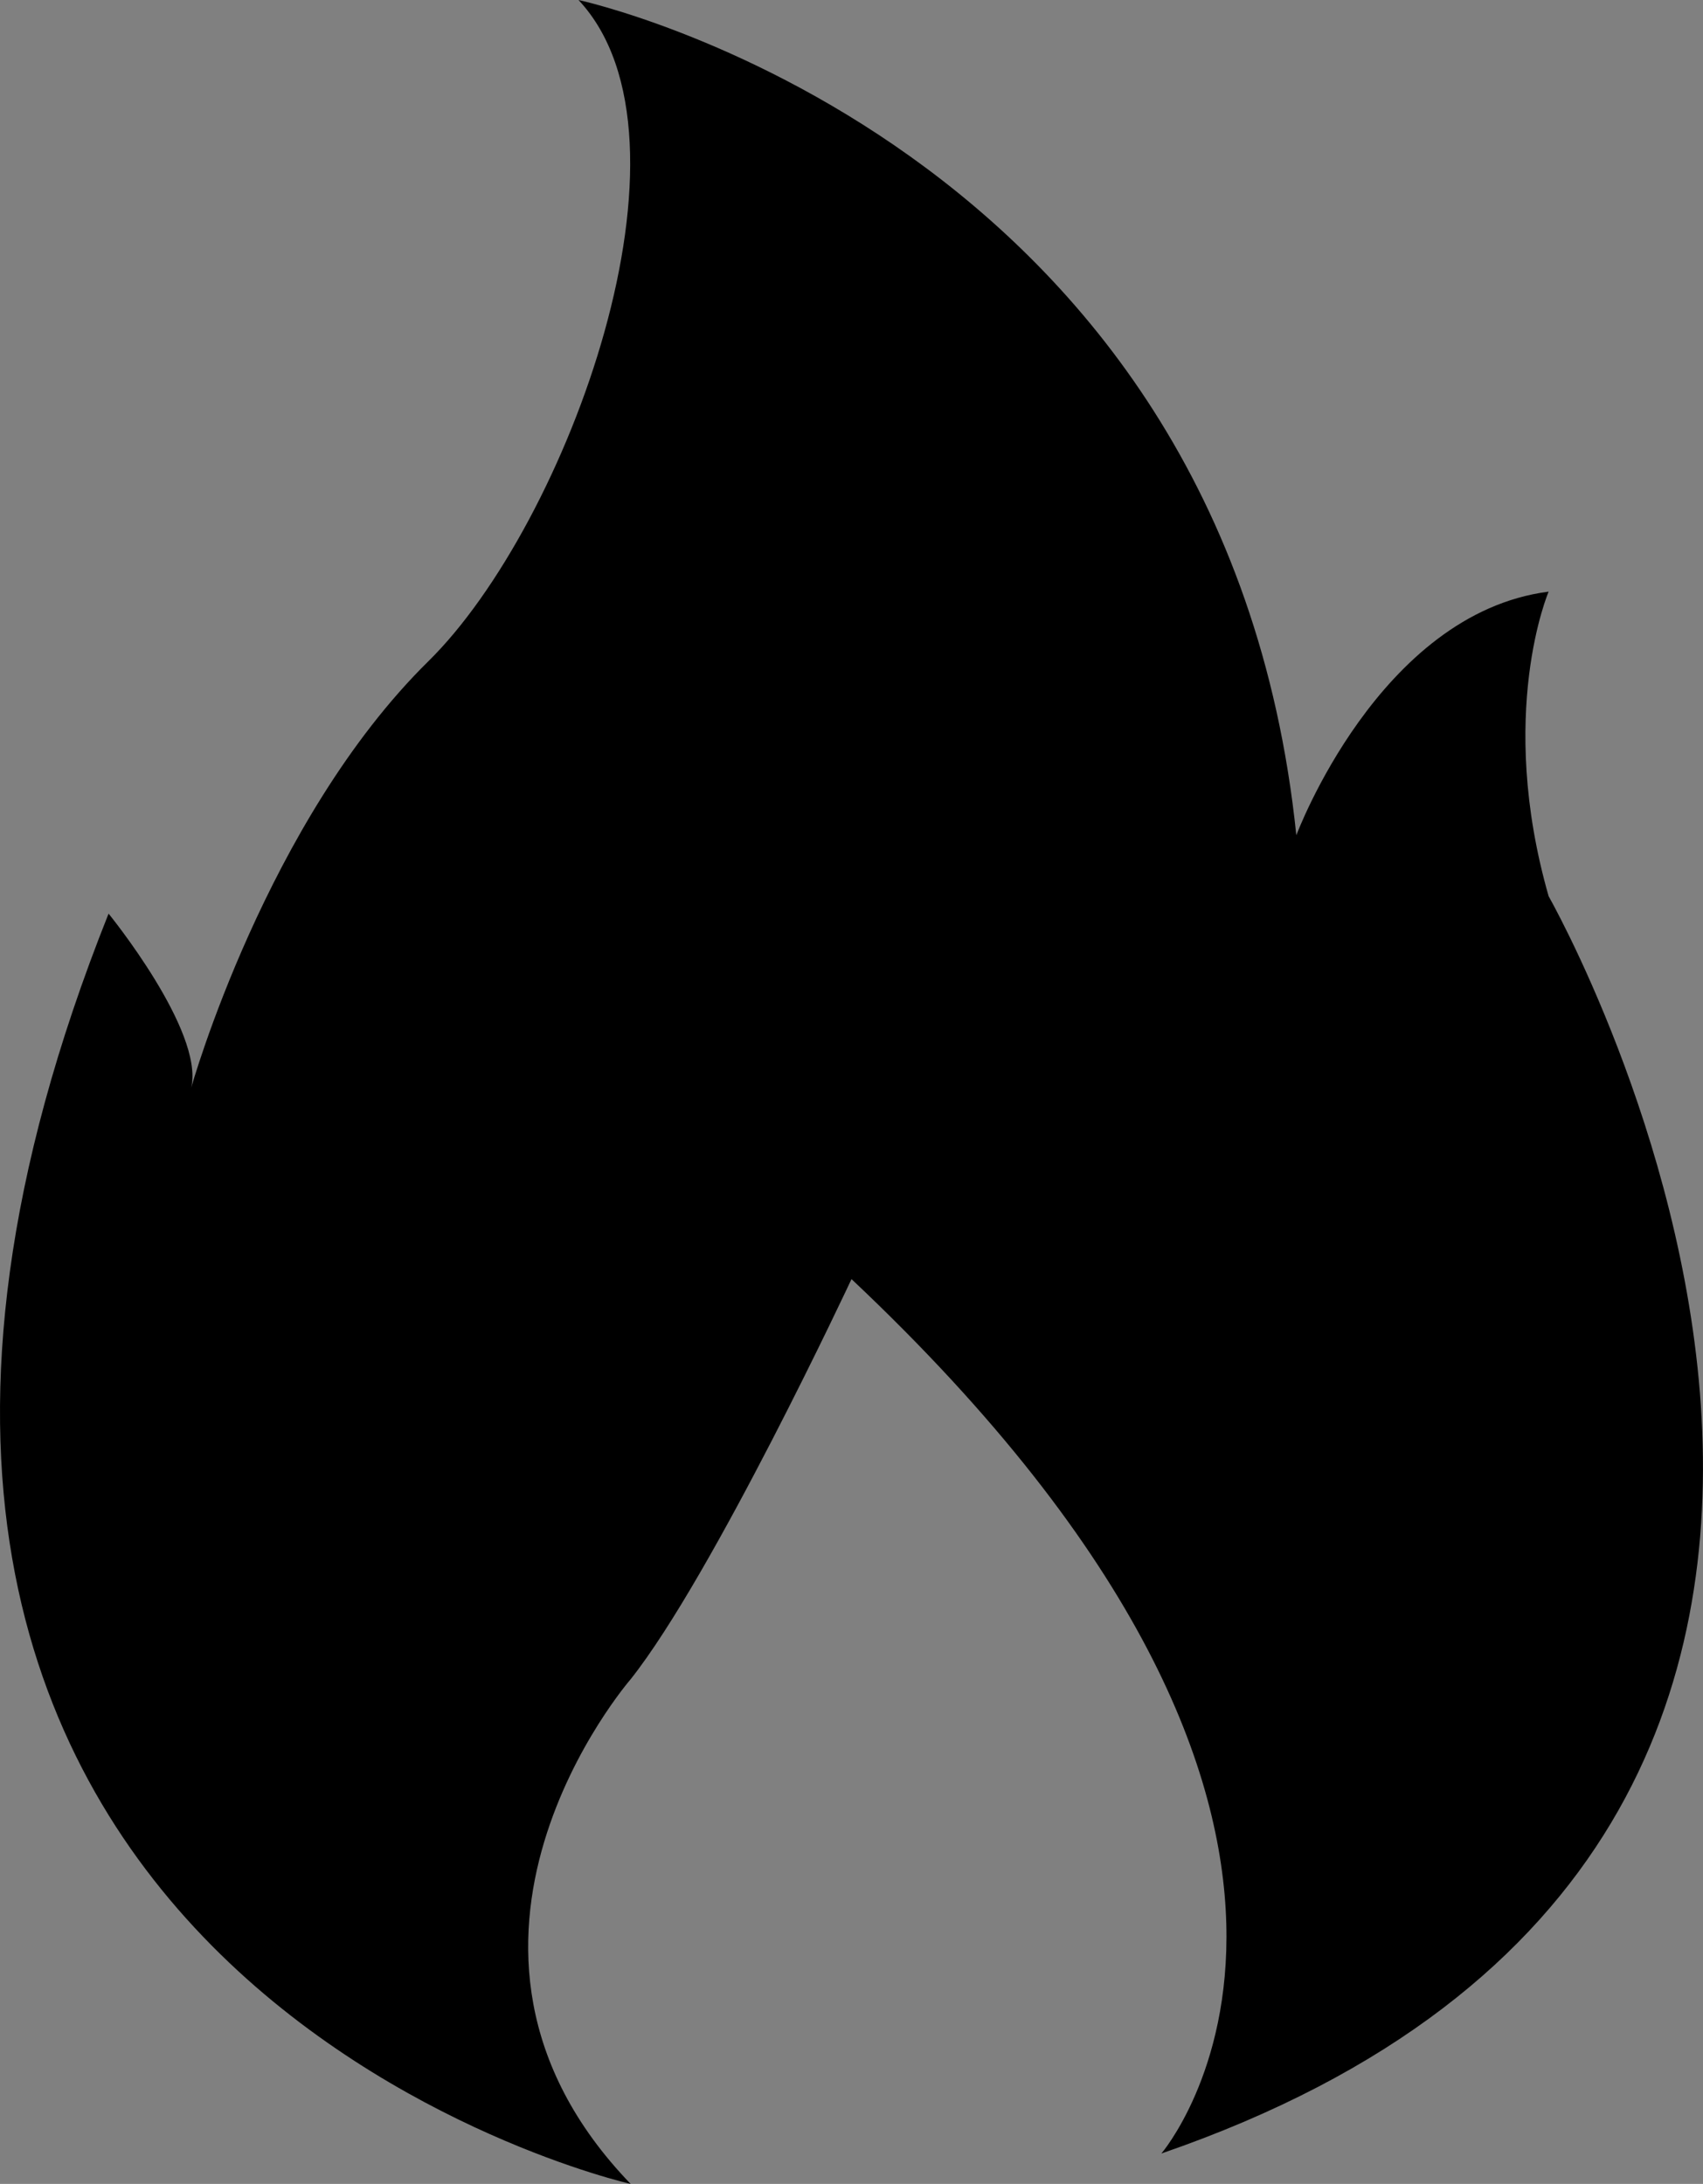 <?xml version="1.0" encoding="utf-8"?>
<!-- Generator: Adobe Illustrator 16.0.4, SVG Export Plug-In . SVG Version: 6.00 Build 0)  -->
<!DOCTYPE svg PUBLIC "-//W3C//DTD SVG 1.1//EN" "http://www.w3.org/Graphics/SVG/1.1/DTD/svg11.dtd">
<svg version="1.1" id="Capa_1" xmlns="http://www.w3.org/2000/svg" xmlns:xlink="http://www.w3.org/1999/xlink" x="0px" y="0px"
	 width="24.954px" height="32px" viewBox="0 0 24.954 32" enable-background="new 0 0 24.954 32" xml:space="preserve">
<rect x="0" y="0" width="24.954" height="32" fill="#808080" stroke="none"/>
<g id="Icons">
	<path opacity="0.5" fill="#71C8EA" enable-background="new    " d="M1781.055,1425.693l3.333,3.333c0,0,17-13.666,32.5-11.833
		c0,0,21-27.999,50-37.833c0,0,17.667-9.834,7.167-30.667s-24.327-12.937-31.167-8c-9.583,6.916-39.771,40.322-51.5,56.333
		C1791.388,1397.026,1794.888,1413.36,1781.055,1425.693z"/>
	<path fill="#FFFFFF" d="M486.73,1307.035c0,0-13.833-3.123-7.65-18.611c0,0,1.403,1.721,1.213,2.55c0,0,1.101-3.911,3.474-6.247
		c2.04-2.008,4.112-7.648,2.2-9.688c0,0,9.466,2.041,10.518,12.238c0,0,1.211-3.251,3.697-3.568c0,0-0.767,1.785,0,4.463
		c0,0,7.841,13.769-5.673,18.422c0,0,4.049-4.717-4.541-12.812c0,0-2.025,4.334-3.236,5.863
		C486.73,1299.642,483.351,1303.53,486.73,1307.035z"/>
</g>
<path d="M9.241,32c0,0-13.833-3.123-7.65-18.613c0,0,1.403,1.721,1.211,2.55c0,0,1.101-3.911,3.474-6.247
	C8.316,7.682,10.389,2.04,8.477,0c0,0,9.465,2.04,10.518,12.239c0,0,1.211-3.251,3.697-3.57c0,0-0.766,1.785,0,4.463
	c0,0,7.84,13.768-5.674,18.422c0,0,4.049-4.717-4.541-12.812c0,0-2.025,4.334-3.236,5.863C9.241,24.605,5.862,28.494,9.241,32z"/>
</svg>
